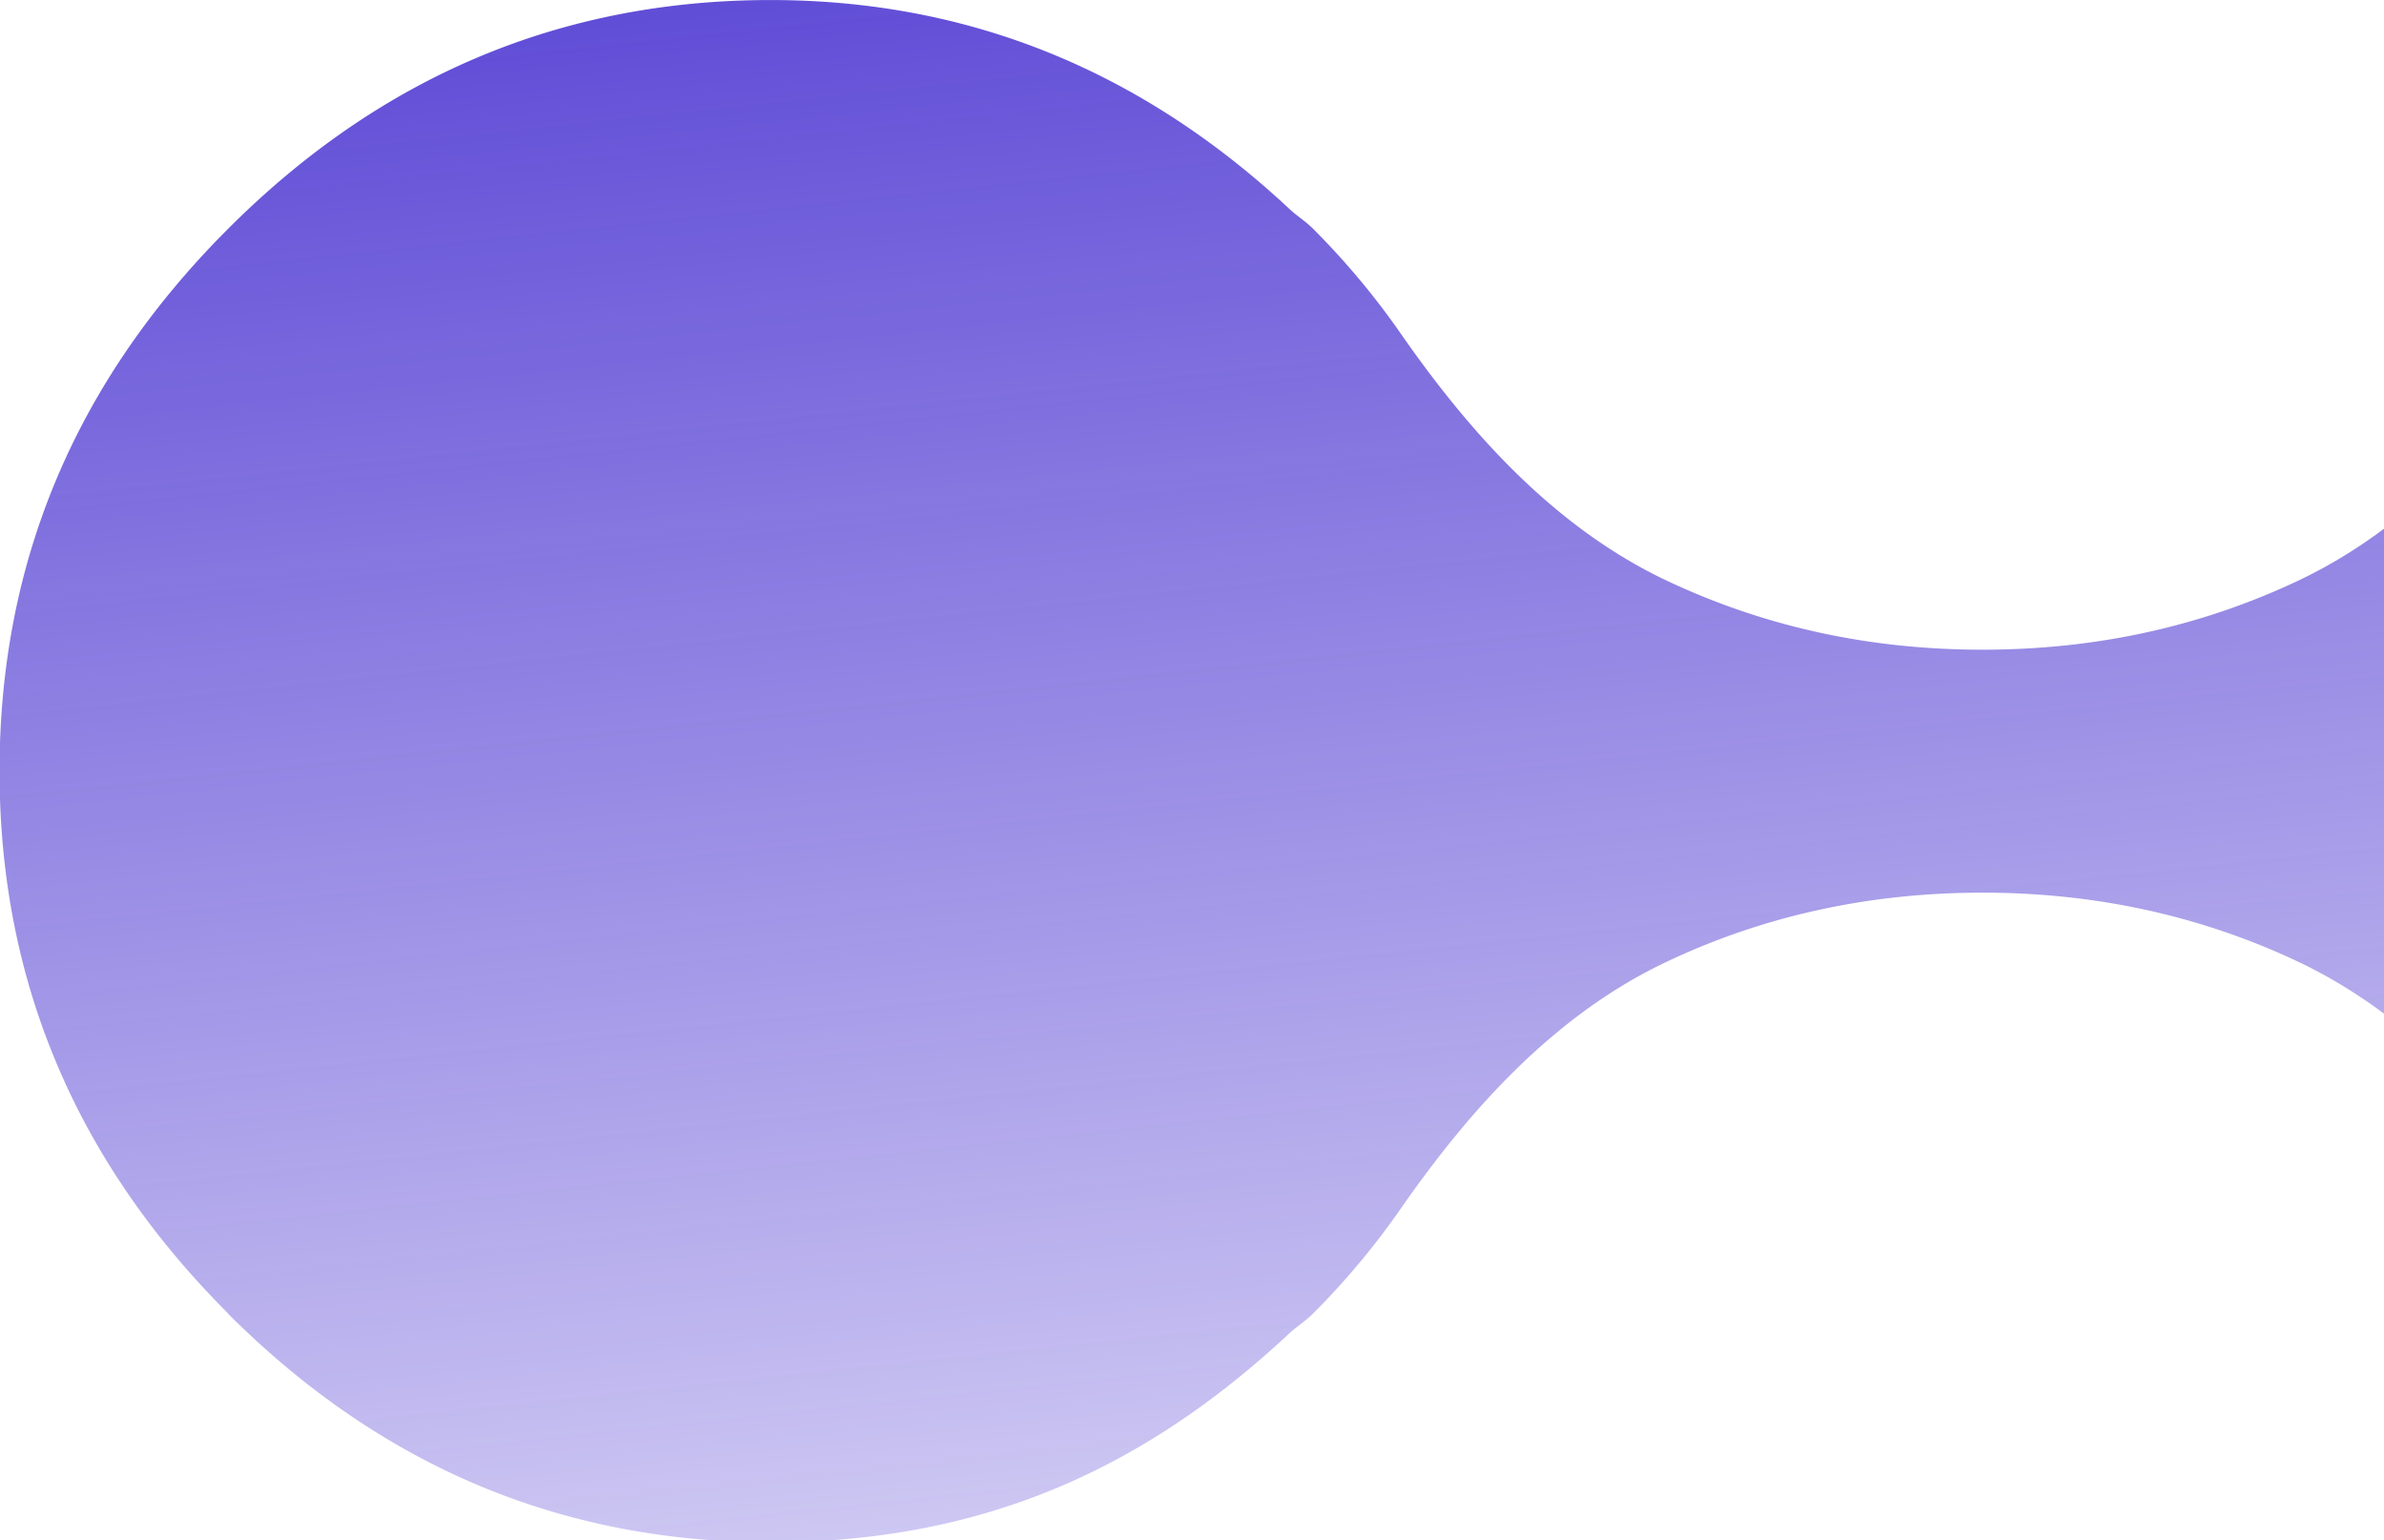 <svg width="585" height="378" fill="none" xmlns="http://www.w3.org/2000/svg"><g clip-path="url(#clip0_1409_1956)"><path d="M55.962 322.367c37.385 37.402 81.793 56.111 133.107 56.111 51.313 0 91.062-17.441 127.247-51.211 1.901-1.764 3.992-3.032 5.859-4.9a188.346 188.346 0 0021.536-25.75c17.253-24.809 38.07-47.784 65.397-60.668 23.712-11.188 49.463-16.894 77.338-16.894 27.876 0 53.627 5.706 77.339 16.876 27.327 12.884 48.126 35.86 65.379 60.651a188.647 188.647 0 0021.554 25.768c1.867 1.868 3.957 3.119 5.859 4.9 36.185 33.77 78.487 51.211 127.247 51.211 51.348 0 95.722-18.709 133.106-56.111 37.419-37.401 56.111-81.776 56.111-133.106S954.349 93.539 916.93 56.138C879.546 18.736 835.189.028 783.824.028c-51.365 0-91.062 17.44-127.247 51.21-1.902 1.764-3.992 3.032-5.842 4.9a188.651 188.651 0 00-21.553 25.768c-17.253 24.791-38.053 47.767-65.38 60.651-23.712 11.187-49.463 16.876-77.338 16.876-27.876 0-53.61-5.706-77.322-16.876-27.327-12.884-48.143-35.86-65.396-60.668a188.72 188.72 0 00-21.554-25.768c-1.867-1.868-3.958-3.119-5.842-4.9C280.165 17.45 237.898.01 189.103.01 137.79.01 93.381 18.72 55.997 56.12 18.578 93.523-.113 137.863-.113 189.227c0 51.365 18.691 95.705 56.11 133.106l-.035.034z" fill="url(#paint0_linear_1409_1956)"/></g><defs><linearGradient id="paint0_linear_1409_1956" x1="267.02" y1="-159.322" x2="341.148" y2="537.485" gradientUnits="userSpaceOnUse"><stop stop-color="#361DCC"/><stop offset="1" stop-color="#361DCC" stop-opacity="0"/></linearGradient><clipPath id="clip0_1409_1956"><path fill="#fff" d="M0 0h585v378H0z"/></clipPath></defs></svg>